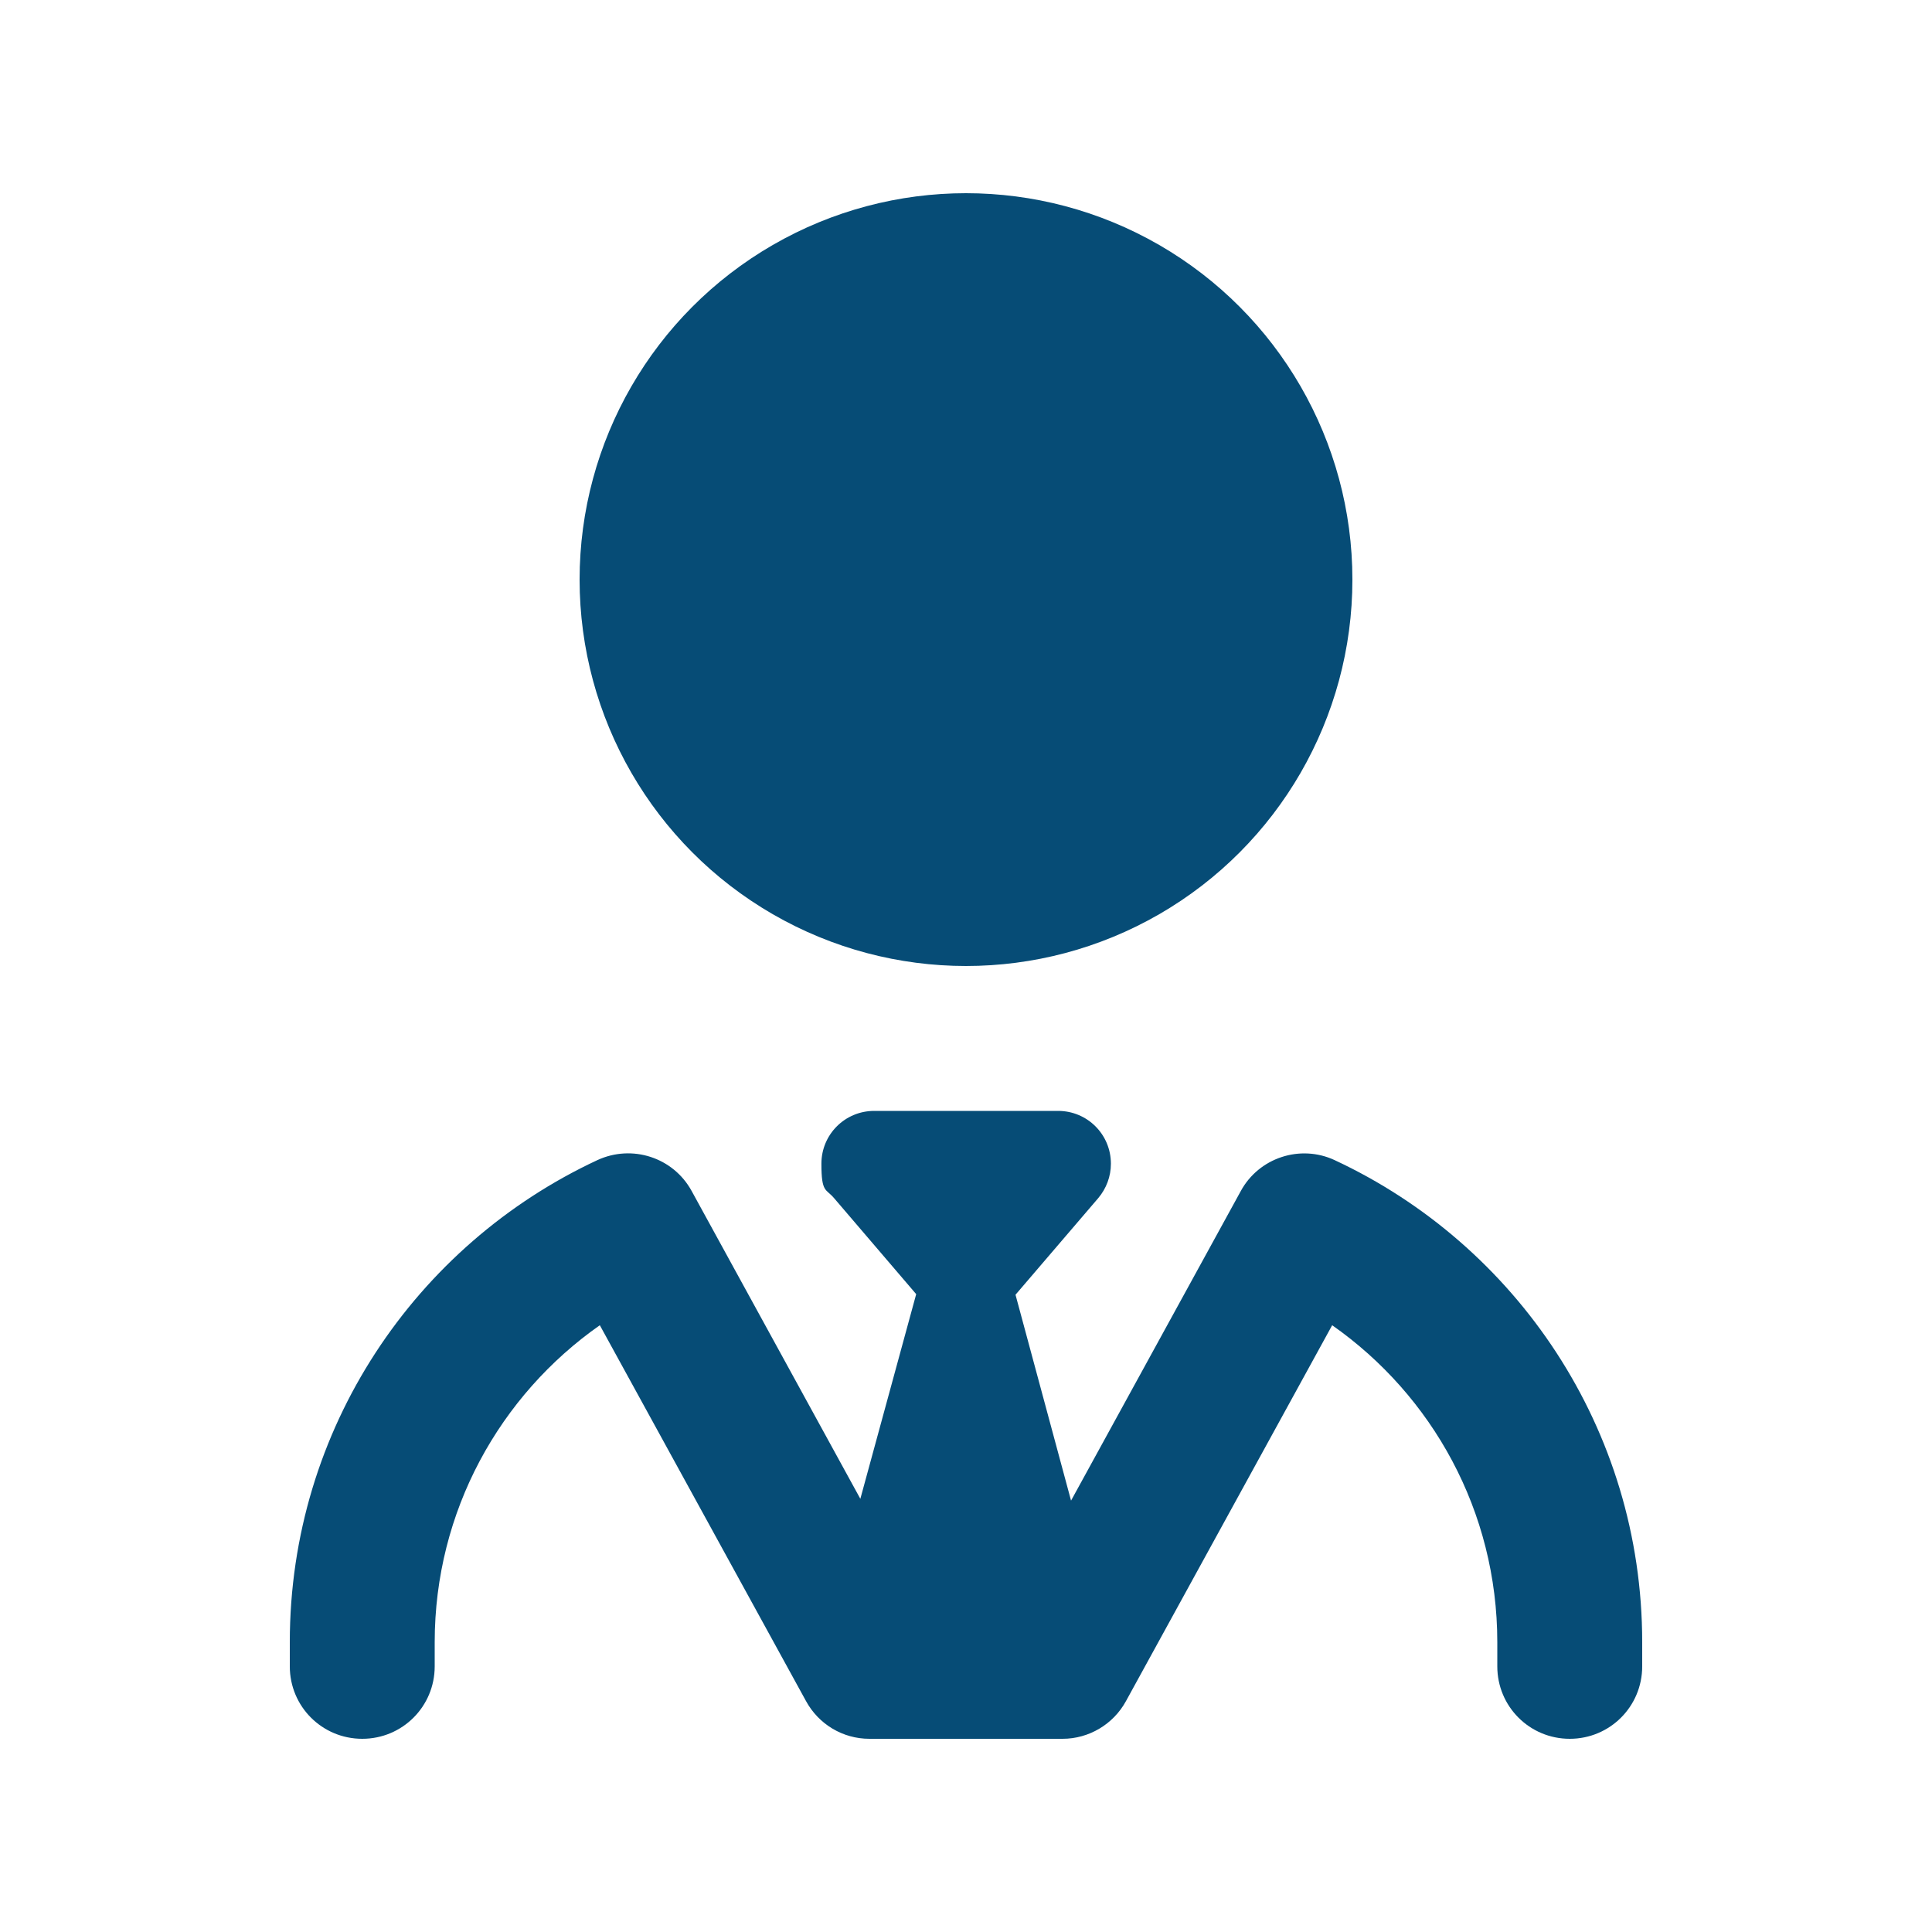 <?xml version="1.0" encoding="UTF-8"?>
<svg id="Layer_1" xmlns="http://www.w3.org/2000/svg" version="1.1" viewBox="0 0 640 640">
  <!-- Generator: Adobe Illustrator 29.8.2, SVG Export Plug-In . SVG Version: 2.1.1 Build 3)  -->
  <defs>
    <style>
      .st0 {
        fill: #064c76;
      }
    </style>
  </defs>
  <circle class="st0" cx="320" cy="192" r="128"/>
  <path class="st0" d="M442.1,384.3c-11.4-5.3-25.1-.8-31.1,10.3l-56.2,102.5-18.4-68.2,27.4-32c2.7-3.2,4.2-7.2,4.2-11.4,0-9.7-7.8-17.5-17.5-17.5h-60.9c-9.7,0-17.5,7.8-17.5,17.5s1.5,8.2,4.2,11.4l27.2,31.8-18.5,67.8-55.9-102c-6.1-11.1-19.7-15.5-31.2-10.2-60.1,28-101.9,88.9-101.9,159.7v8c0,13.3,10.7,24,24,24s24-10.7,24-24v-8c0-43.4,21.6-81.8,54.7-105l68.3,124.5c4.2,7.7,12.2,12.5,21,12.5h64c8.7,0,16.8-4.8,21-12.5l68.3-124.5c33.1,23.2,54.7,61.6,54.7,105v8c0,13.3,10.7,24,24,24s24-10.7,24-24v-8c0-70.8-41.8-131.7-101.9-159.7Z"/>
</svg>